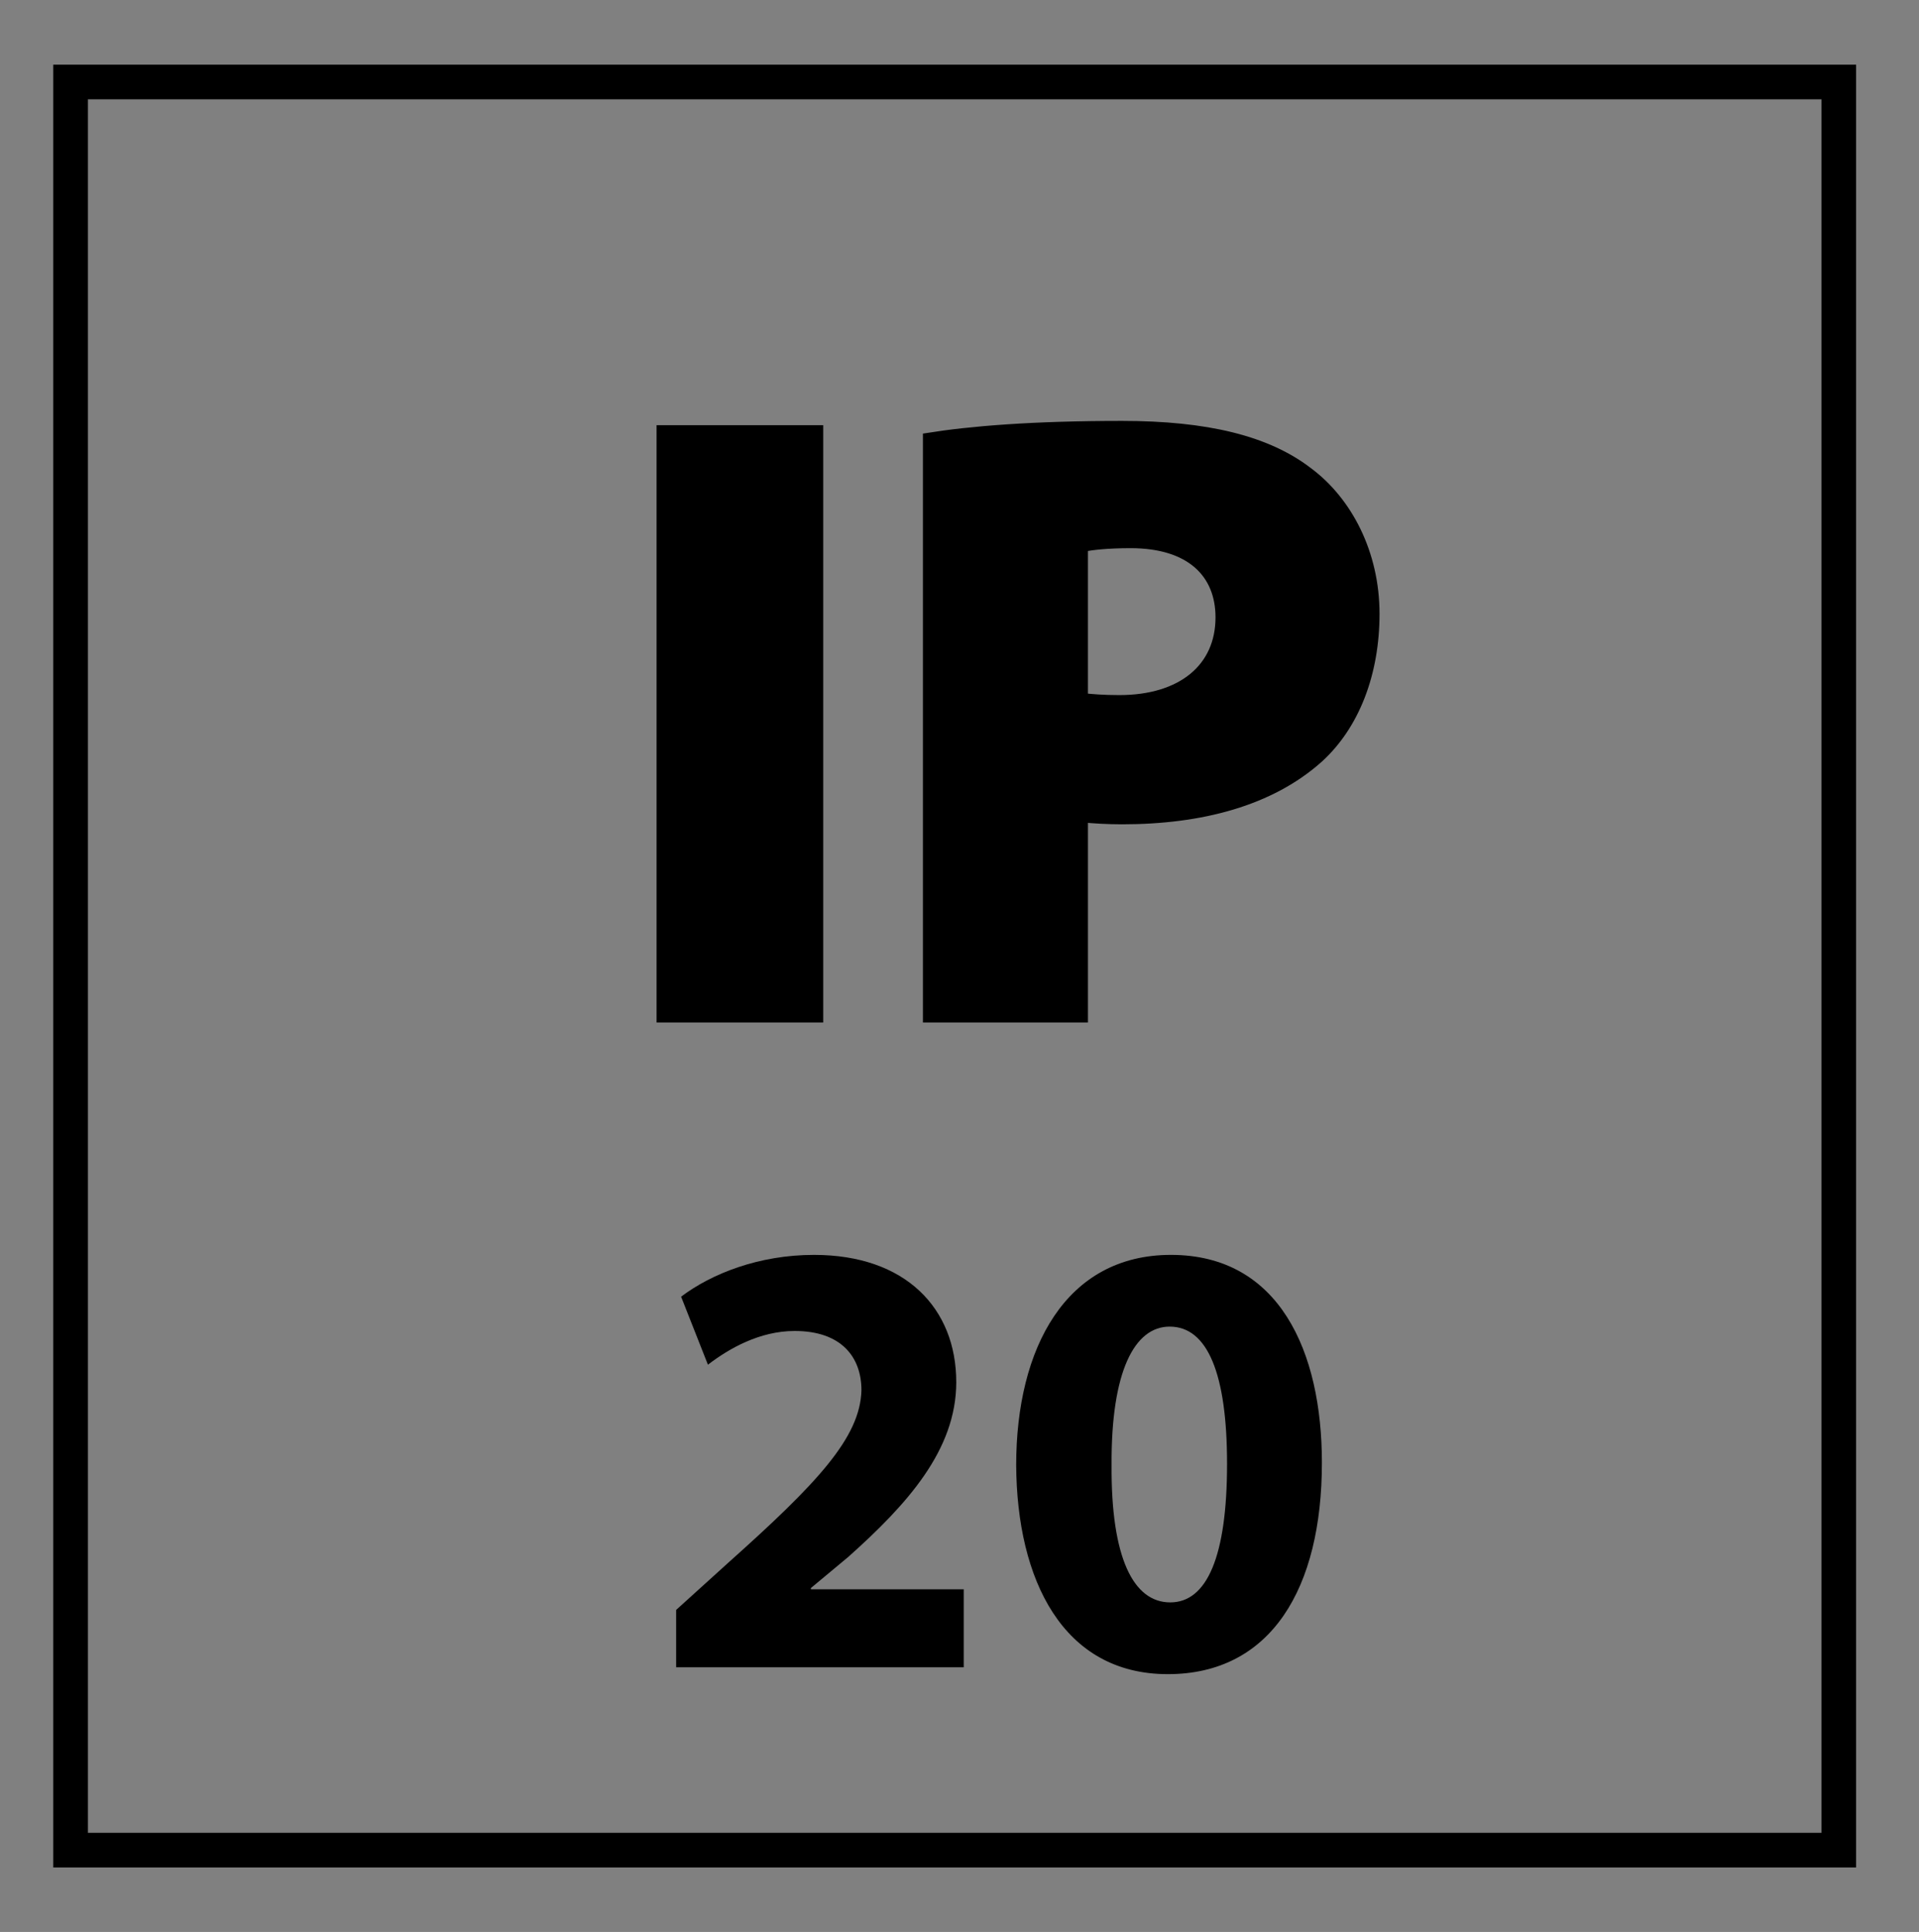 <?xml version="1.0" encoding="utf-8"?>
<!-- Generator: Adobe Illustrator 16.0.0, SVG Export Plug-In . SVG Version: 6.00 Build 0)  -->
<!DOCTYPE svg PUBLIC "-//W3C//DTD SVG 1.1//EN" "http://www.w3.org/Graphics/SVG/1.1/DTD/svg11.dtd">
<svg version="1.1" id="Réteg_1" xmlns="http://www.w3.org/2000/svg" xmlns:xlink="http://www.w3.org/1999/xlink" x="0px" y="0px"
	 width="55.375px" height="55.75px" viewBox="0 0 55.375 55.75" enable-background="new 0 0 55.375 55.75" xml:space="preserve">
<rect x="0" y="0" width="55.375" height="55.75" fill="#808080" stroke="none"/>
<g>
	<g>
		<defs>
			<rect id="SVGID_1_" x="4.592" y="4.911" width="45.926" height="45.93"/>
		</defs>
		<clipPath id="SVGID_2_">
			<use xlink:href="#SVGID_1_"  overflow="visible"/>
		</clipPath>
		<rect x="19.071" y="12.394" clip-path="url(#SVGID_2_)" width="4.559" height="16.988"/>
		<path clip-path="url(#SVGID_2_)" fill="#FFFFFF" d="M31.269,20.131c0.252,0.024,0.553,0.053,1.031,0.053
			c1.766,0,2.873-0.907,2.873-2.368c0-1.264-0.828-2.117-2.568-2.117c-0.656,0-1.107,0.049-1.336,0.098V20.131z M26.757,12.647
			c1.236-0.201,3.023-0.377,5.596-0.377c2.443,0,4.209,0.453,5.393,1.361c1.158,0.854,1.943,2.344,1.943,4.08
			c0,1.716-0.58,3.204-1.668,4.184c-1.361,1.211-3.352,1.766-5.643,1.766c-0.453,0-0.834-0.05-1.109-0.05v5.771h-4.512V12.647z"/>
		<path clip-path="url(#SVGID_2_)" stroke="#000000" stroke-width="0.25" d="M26.757,29.382h4.512v-5.773
			c0.275,0.027,0.68,0.053,1.109,0.053c2.291,0,4.281-0.53,5.67-1.766c1.061-0.959,1.635-2.468,1.635-4.184
			c0-1.736-0.779-3.252-1.938-4.109c-1.184-0.907-2.924-1.332-5.367-1.332c-2.598,0-4.385,0.15-5.621,0.348V29.382z M31.269,15.796
			c0.229-0.049,0.68-0.102,1.359-0.102c1.717,0,2.572,0.857,2.572,2.121c0,1.461-1.111,2.368-2.9,2.368
			c-0.479,0-0.779-0.028-1.031-0.053V15.796z M19.071,29.382h4.559V12.394h-4.559V29.382z"/>
	</g>
	<rect x="2.037" y="2.366" fill="none" stroke="#000000" width="51.023" height="51.023"/>
	<g>
		<path d="M19.511,48.113v-1.656l1.512-1.369c2.557-2.286,3.799-3.601,3.835-4.969c0-0.954-0.576-1.711-1.927-1.711
			c-1.008,0-1.891,0.504-2.503,0.973l-0.774-1.963c0.882-0.666,2.25-1.206,3.835-1.206c2.647,0,4.105,1.548,4.105,3.673
			c0,1.963-1.422,3.529-3.115,5.042l-1.08,0.899v0.036h4.411v2.251H19.511z"/>
		<path d="M38.145,42.207c0,3.619-1.459,6.104-4.447,6.104c-3.025,0-4.357-2.719-4.375-6.032c0-3.385,1.439-6.067,4.465-6.067
			C36.92,36.212,38.145,39.003,38.145,42.207z M32.076,42.279c-0.018,2.683,0.631,3.961,1.693,3.961s1.639-1.332,1.639-3.997
			c0-2.593-0.559-3.961-1.656-3.961C32.742,38.282,32.059,39.561,32.076,42.279z"/>
	</g>
</g>
<g>
</g>
<g>
</g>
<g>
</g>
<g>
</g>
<g>
</g>
<g>
</g>
</svg>
